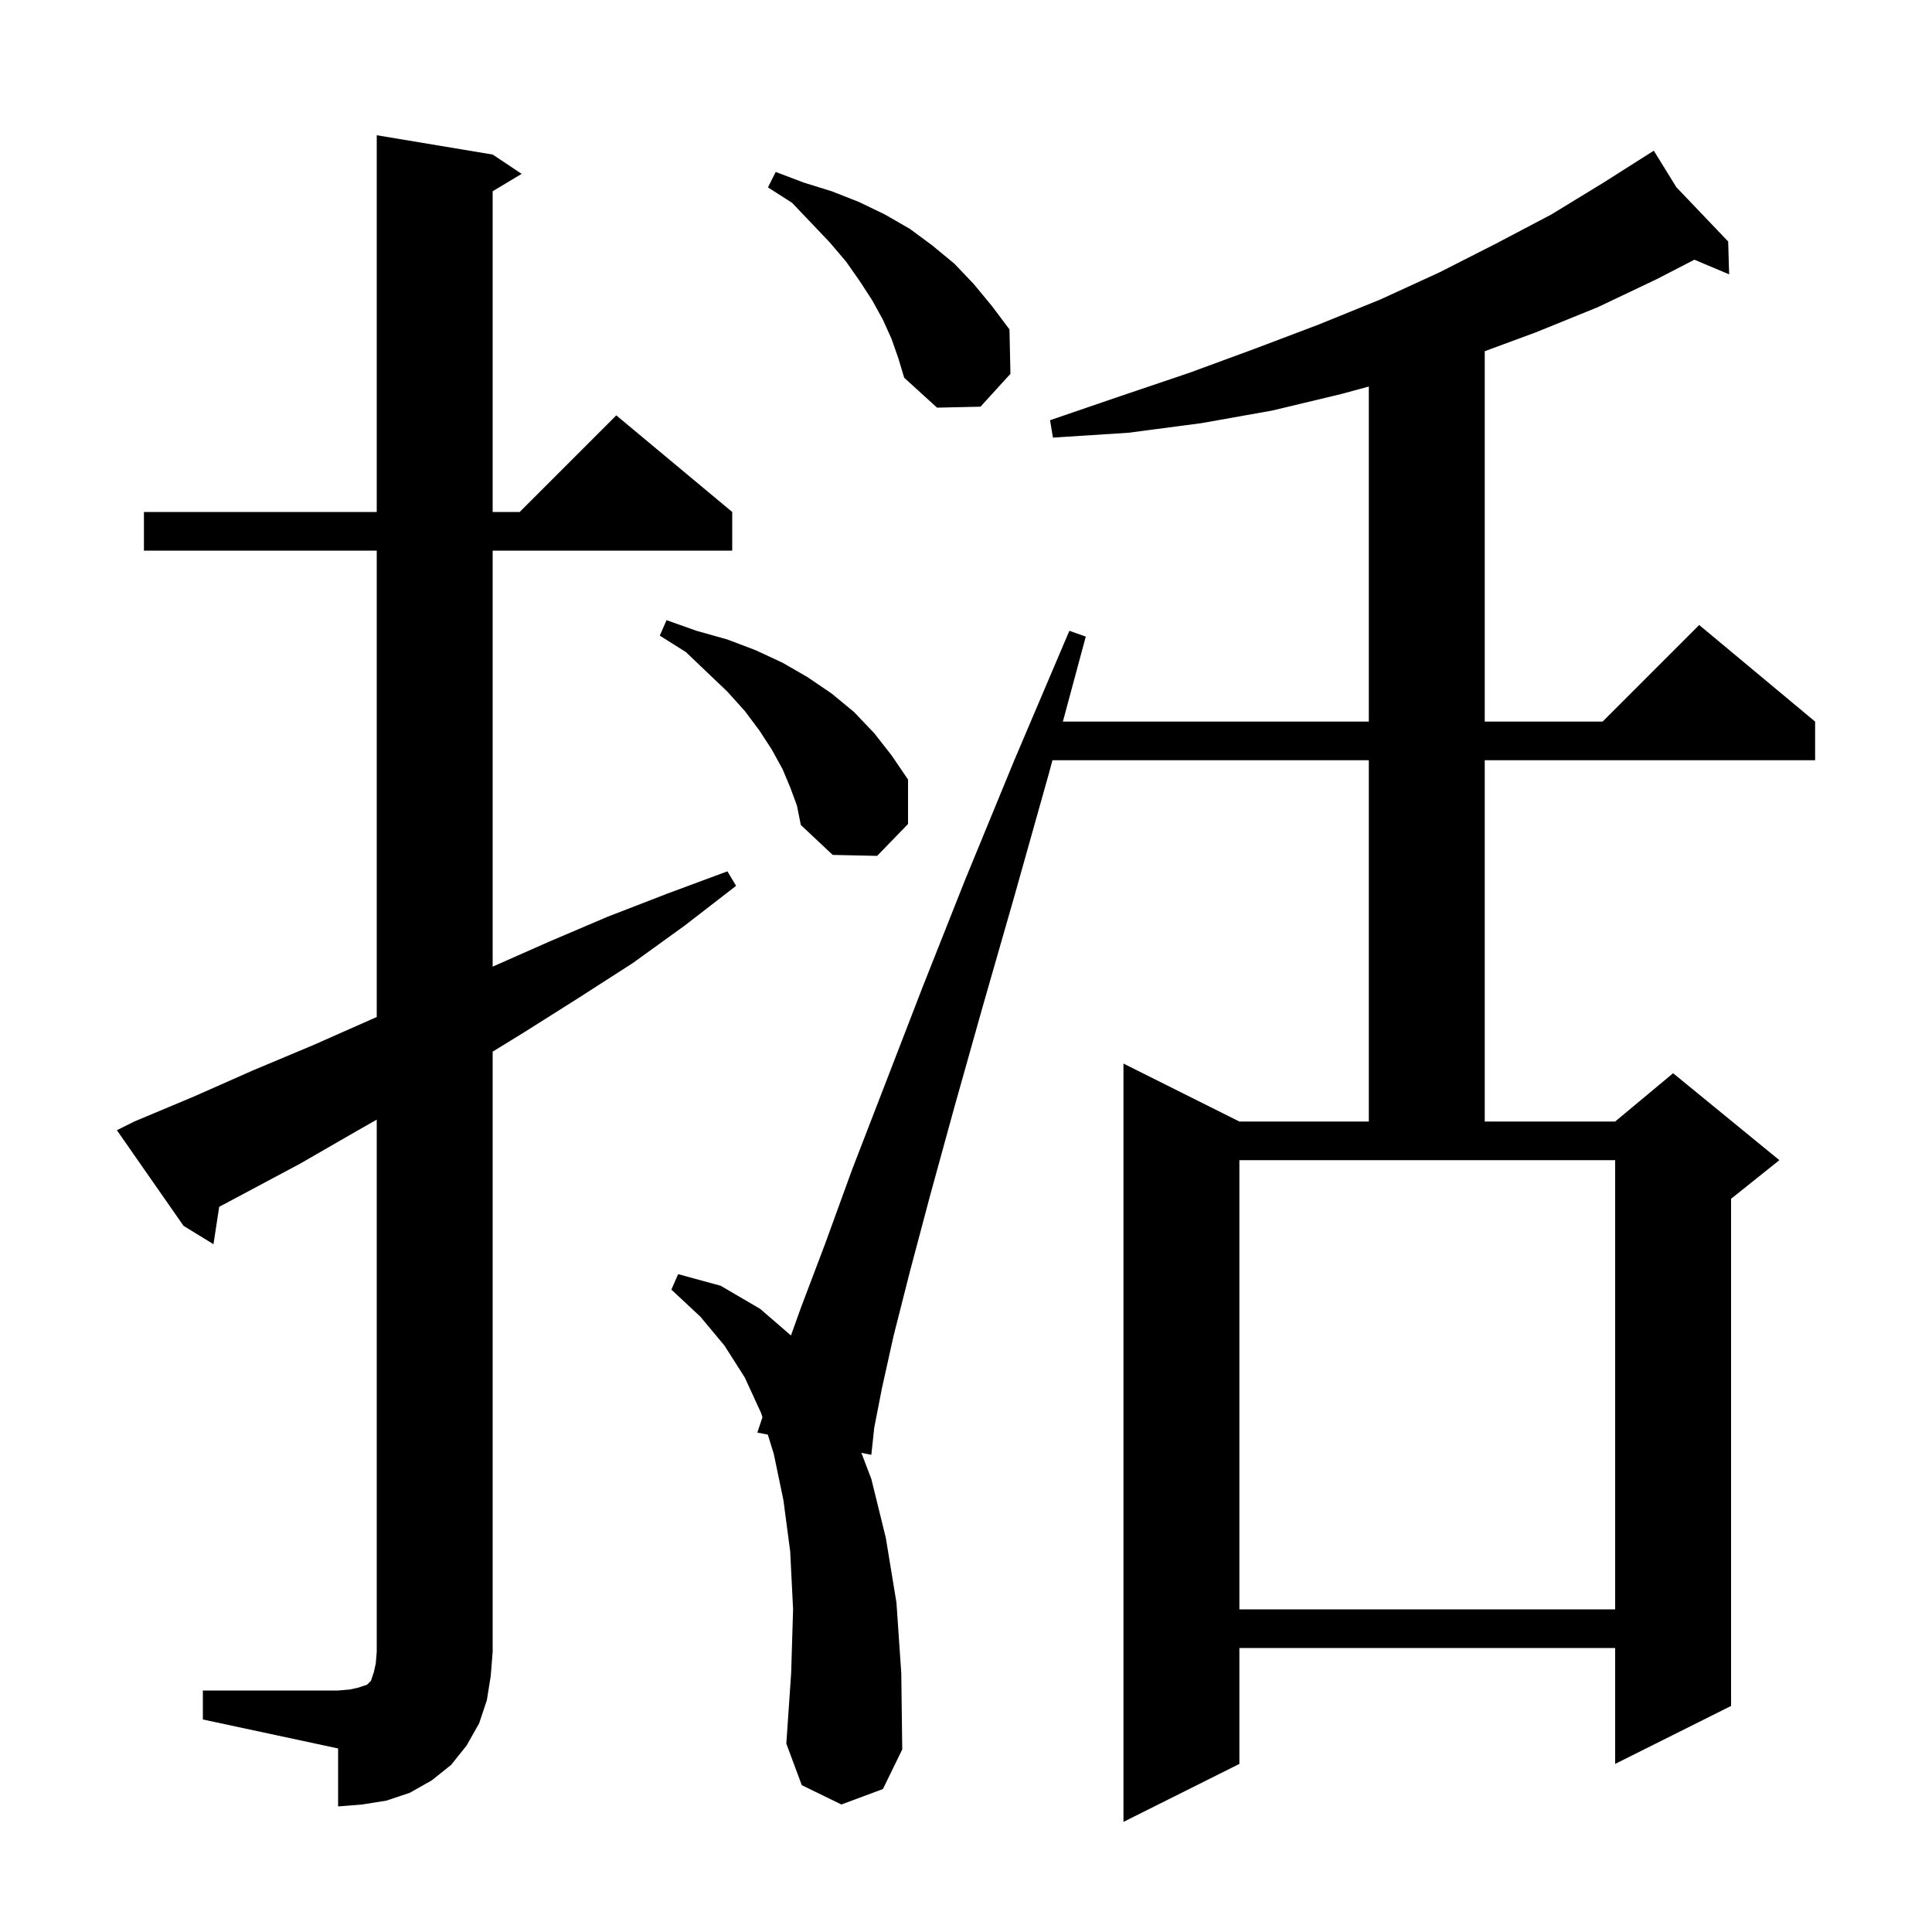 <svg xmlns="http://www.w3.org/2000/svg" xmlns:xlink="http://www.w3.org/1999/xlink" version="1.1" baseProfile="full" viewBox="0 0 200 200" width="200" height="200"><g fill="currentColor"><path d="M 87.1 186.8 L 83.0 184.8 L 81.4 180.5 L 81.9 173.2 L 82.1 166.6 L 81.8 160.6 L 81.1 155.3 L 80.1 150.5 L 79.484 148.511 L 78.4 148.3 L 78.928 146.715 L 78.8 146.3 L 77.1 142.6 L 75.0 139.3 L 72.5 136.3 L 69.5 133.5 L 70.2 131.9 L 74.6 133.1 L 78.7 135.5 L 81.879 138.249 L 82.9 135.4 L 85.4 128.8 L 88.2 121.1 L 91.6 112.3 L 95.5 102.2 L 99.9 91.1 L 105.0 78.7 L 110.7 65.3 L 112.4 65.9 L 110.028 74.7 L 141.7 74.7 L 141.7 40.013 L 138.8 40.8 L 131.7 42.5 L 124.4 43.8 L 116.8 44.8 L 109.0 45.3 L 108.7 43.5 L 116.0 41.0 L 123.1 38.6 L 129.9 36.1 L 136.5 33.6 L 142.9 31.0 L 149.0 28.2 L 154.9 25.2 L 160.6 22.2 L 166.0 18.9 L 170.404 16.105 L 170.4 16.1 L 170.405 16.105 L 171.2 15.6 L 173.539 19.386 L 178.9 25.0 L 179.0 28.4 L 175.401 26.885 L 171.5 28.9 L 165.4 31.8 L 159.0 34.4 L 153.7 36.357 L 153.7 74.7 L 165.9 74.7 L 175.9 64.7 L 187.9 74.7 L 187.9 78.7 L 153.7 78.7 L 153.7 116.1 L 167.2 116.1 L 173.2 111.1 L 184.2 120.1 L 179.2 124.1 L 179.2 176.6 L 167.2 182.6 L 167.2 170.6 L 128.3 170.6 L 128.3 182.6 L 116.3 188.6 L 116.3 110.1 L 128.3 116.1 L 141.7 116.1 L 141.7 78.7 L 108.95 78.7 L 108.6 80.0 L 105.0 92.8 L 101.7 104.3 L 98.8 114.6 L 96.3 123.7 L 94.2 131.6 L 92.5 138.3 L 91.3 143.7 L 90.5 147.8 L 90.2 150.6 L 89.169 150.399 L 90.2 153.1 L 91.7 159.2 L 92.8 165.9 L 93.3 173.2 L 93.4 181.1 L 91.4 185.2 Z M 21.0 175.0 L 35.0 175.0 L 36.2 174.9 L 37.1 174.7 L 38.0 174.4 L 38.4 174.0 L 38.7 173.1 L 38.9 172.2 L 39.0 171.0 L 39.0 115.905 L 36.9 117.1 L 31.0 120.5 L 22.691 124.931 L 22.1 128.8 L 19.0 126.9 L 12.1 117.0 L 13.9 116.1 L 20.1 113.5 L 26.2 110.8 L 32.4 108.2 L 39.0 105.279 L 39.0 57.0 L 14.9 57.0 L 14.9 53.0 L 39.0 53.0 L 39.0 14.0 L 51.0 16.0 L 54.0 18.0 L 51.0 19.8 L 51.0 53.0 L 53.8 53.0 L 63.8 43.0 L 75.8 53.0 L 75.8 57.0 L 51.0 57.0 L 51.0 100.067 L 56.8 97.5 L 62.9 94.9 L 69.1 92.5 L 75.3 90.2 L 76.2 91.7 L 70.9 95.8 L 65.5 99.7 L 59.9 103.3 L 54.2 106.9 L 51.0 108.865 L 51.0 171.0 L 50.8 173.5 L 50.4 176.0 L 49.6 178.4 L 48.3 180.7 L 46.7 182.7 L 44.7 184.3 L 42.4 185.6 L 40.0 186.4 L 37.5 186.8 L 35.0 187.0 L 35.0 181.0 L 21.0 178.0 Z M 128.3 166.6 L 167.2 166.6 L 167.2 120.1 L 128.3 120.1 Z M 81.8 81.5 L 81.0 79.6 L 79.9 77.6 L 78.6 75.6 L 77.1 73.6 L 75.3 71.6 L 73.2 69.6 L 71.0 67.5 L 68.3 65.8 L 69.0 64.2 L 72.1 65.3 L 75.3 66.2 L 78.2 67.3 L 81.0 68.6 L 83.6 70.1 L 86.1 71.8 L 88.4 73.7 L 90.5 75.9 L 92.3 78.2 L 94.0 80.7 L 94.0 85.3 L 90.8 88.6 L 86.2 88.5 L 82.9 85.4 L 82.5 83.4 Z M 92.3 35.1 L 91.4 33.1 L 90.3 31.1 L 89.0 29.1 L 87.6 27.1 L 85.9 25.1 L 84.0 23.1 L 82.0 21.0 L 79.5 19.4 L 80.3 17.8 L 83.2 18.9 L 86.1 19.8 L 88.9 20.9 L 91.6 22.2 L 94.2 23.7 L 96.5 25.4 L 98.8 27.3 L 100.8 29.4 L 102.7 31.7 L 104.5 34.1 L 104.6 38.7 L 101.5 42.1 L 97.0 42.2 L 93.6 39.1 L 93.0 37.1 Z "/></g></svg>